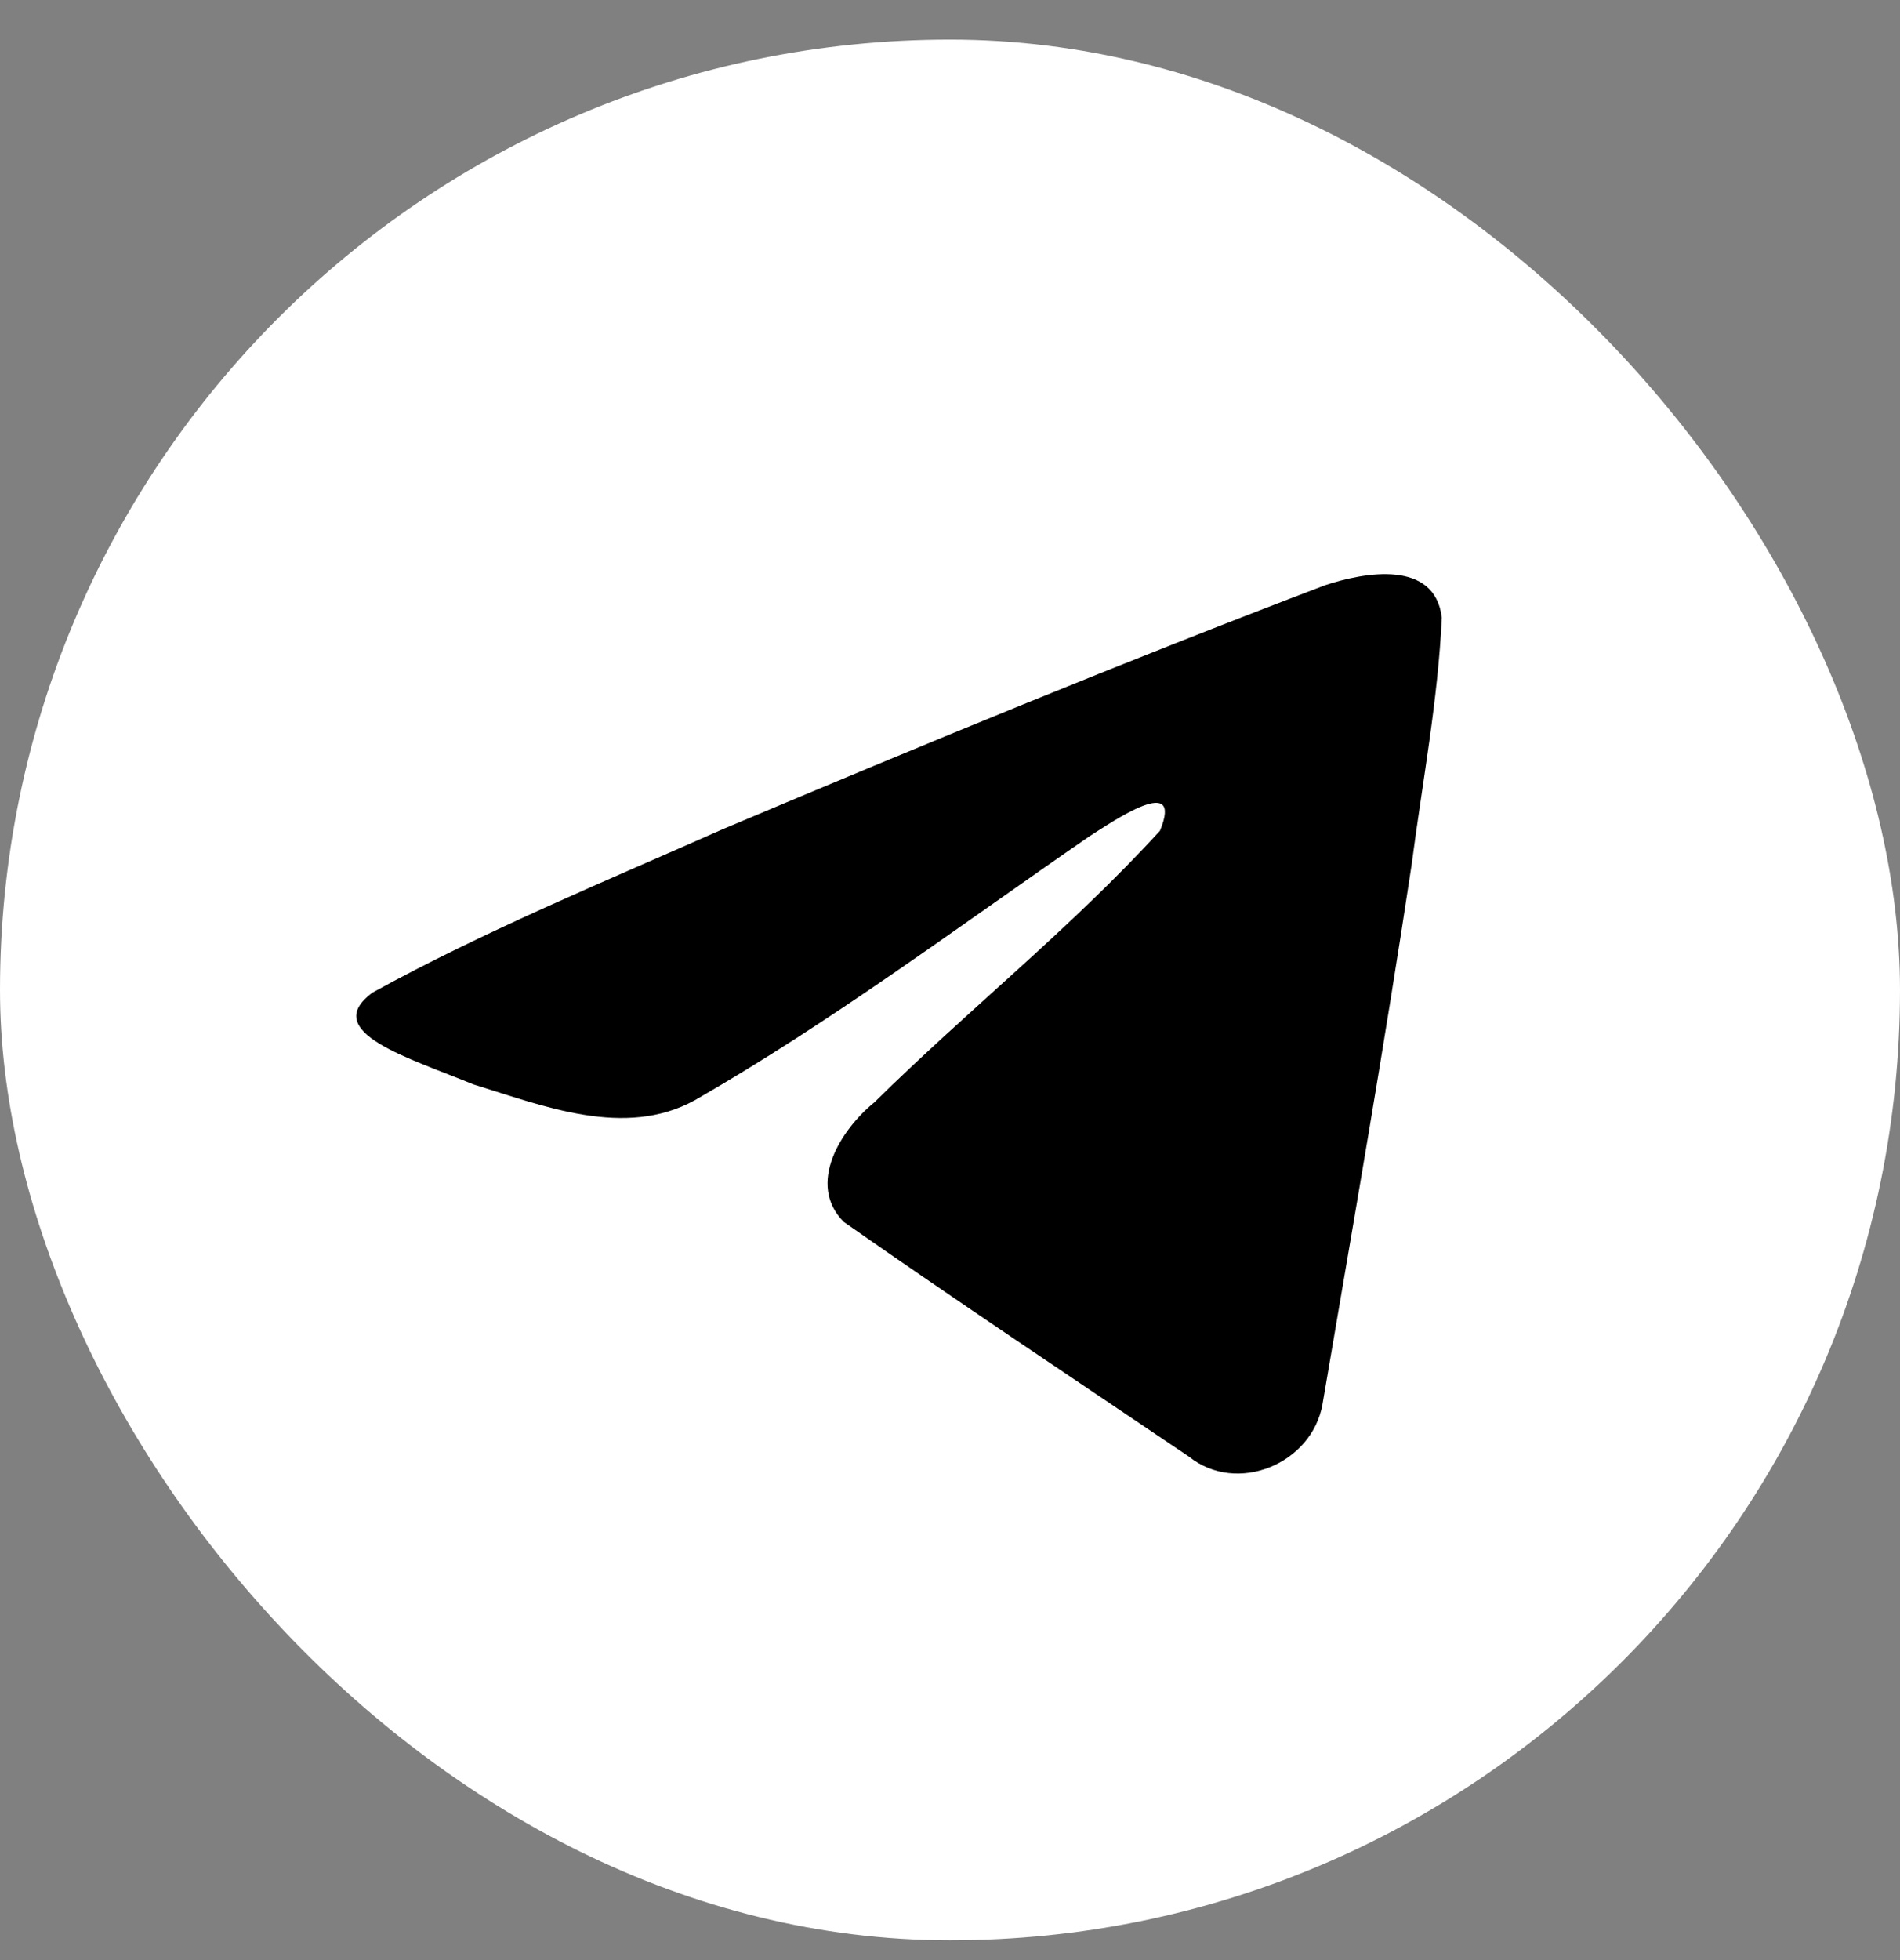 <?xml version="1.0" encoding="UTF-8"?> <svg xmlns="http://www.w3.org/2000/svg" width="32" height="33" viewBox="0 0 32 33" fill="none"><rect x="0" y="0" width="32" height="33" fill="#808080" stroke="none"/> <rect y="0.667" width="32" height="32" rx="16" fill="white"></rect> <path d="M6.276 16.71C8.147 15.68 10.234 14.82 12.185 13.955C15.541 12.54 18.911 11.149 22.314 9.854C22.977 9.633 24.166 9.417 24.283 10.399C24.219 11.788 23.956 13.169 23.776 14.55C23.319 17.586 22.79 20.613 22.274 23.64C22.096 24.648 20.833 25.17 20.025 24.524C18.083 23.213 16.126 21.913 14.209 20.571C13.581 19.933 14.163 19.017 14.724 18.561C16.323 16.984 18.02 15.645 19.536 13.987C19.945 13 18.737 13.832 18.338 14.087C16.148 15.596 14.012 17.197 11.703 18.523C10.524 19.173 9.149 18.618 7.97 18.256C6.914 17.818 5.365 17.377 6.276 16.71Z" fill="black"></path> </svg> 